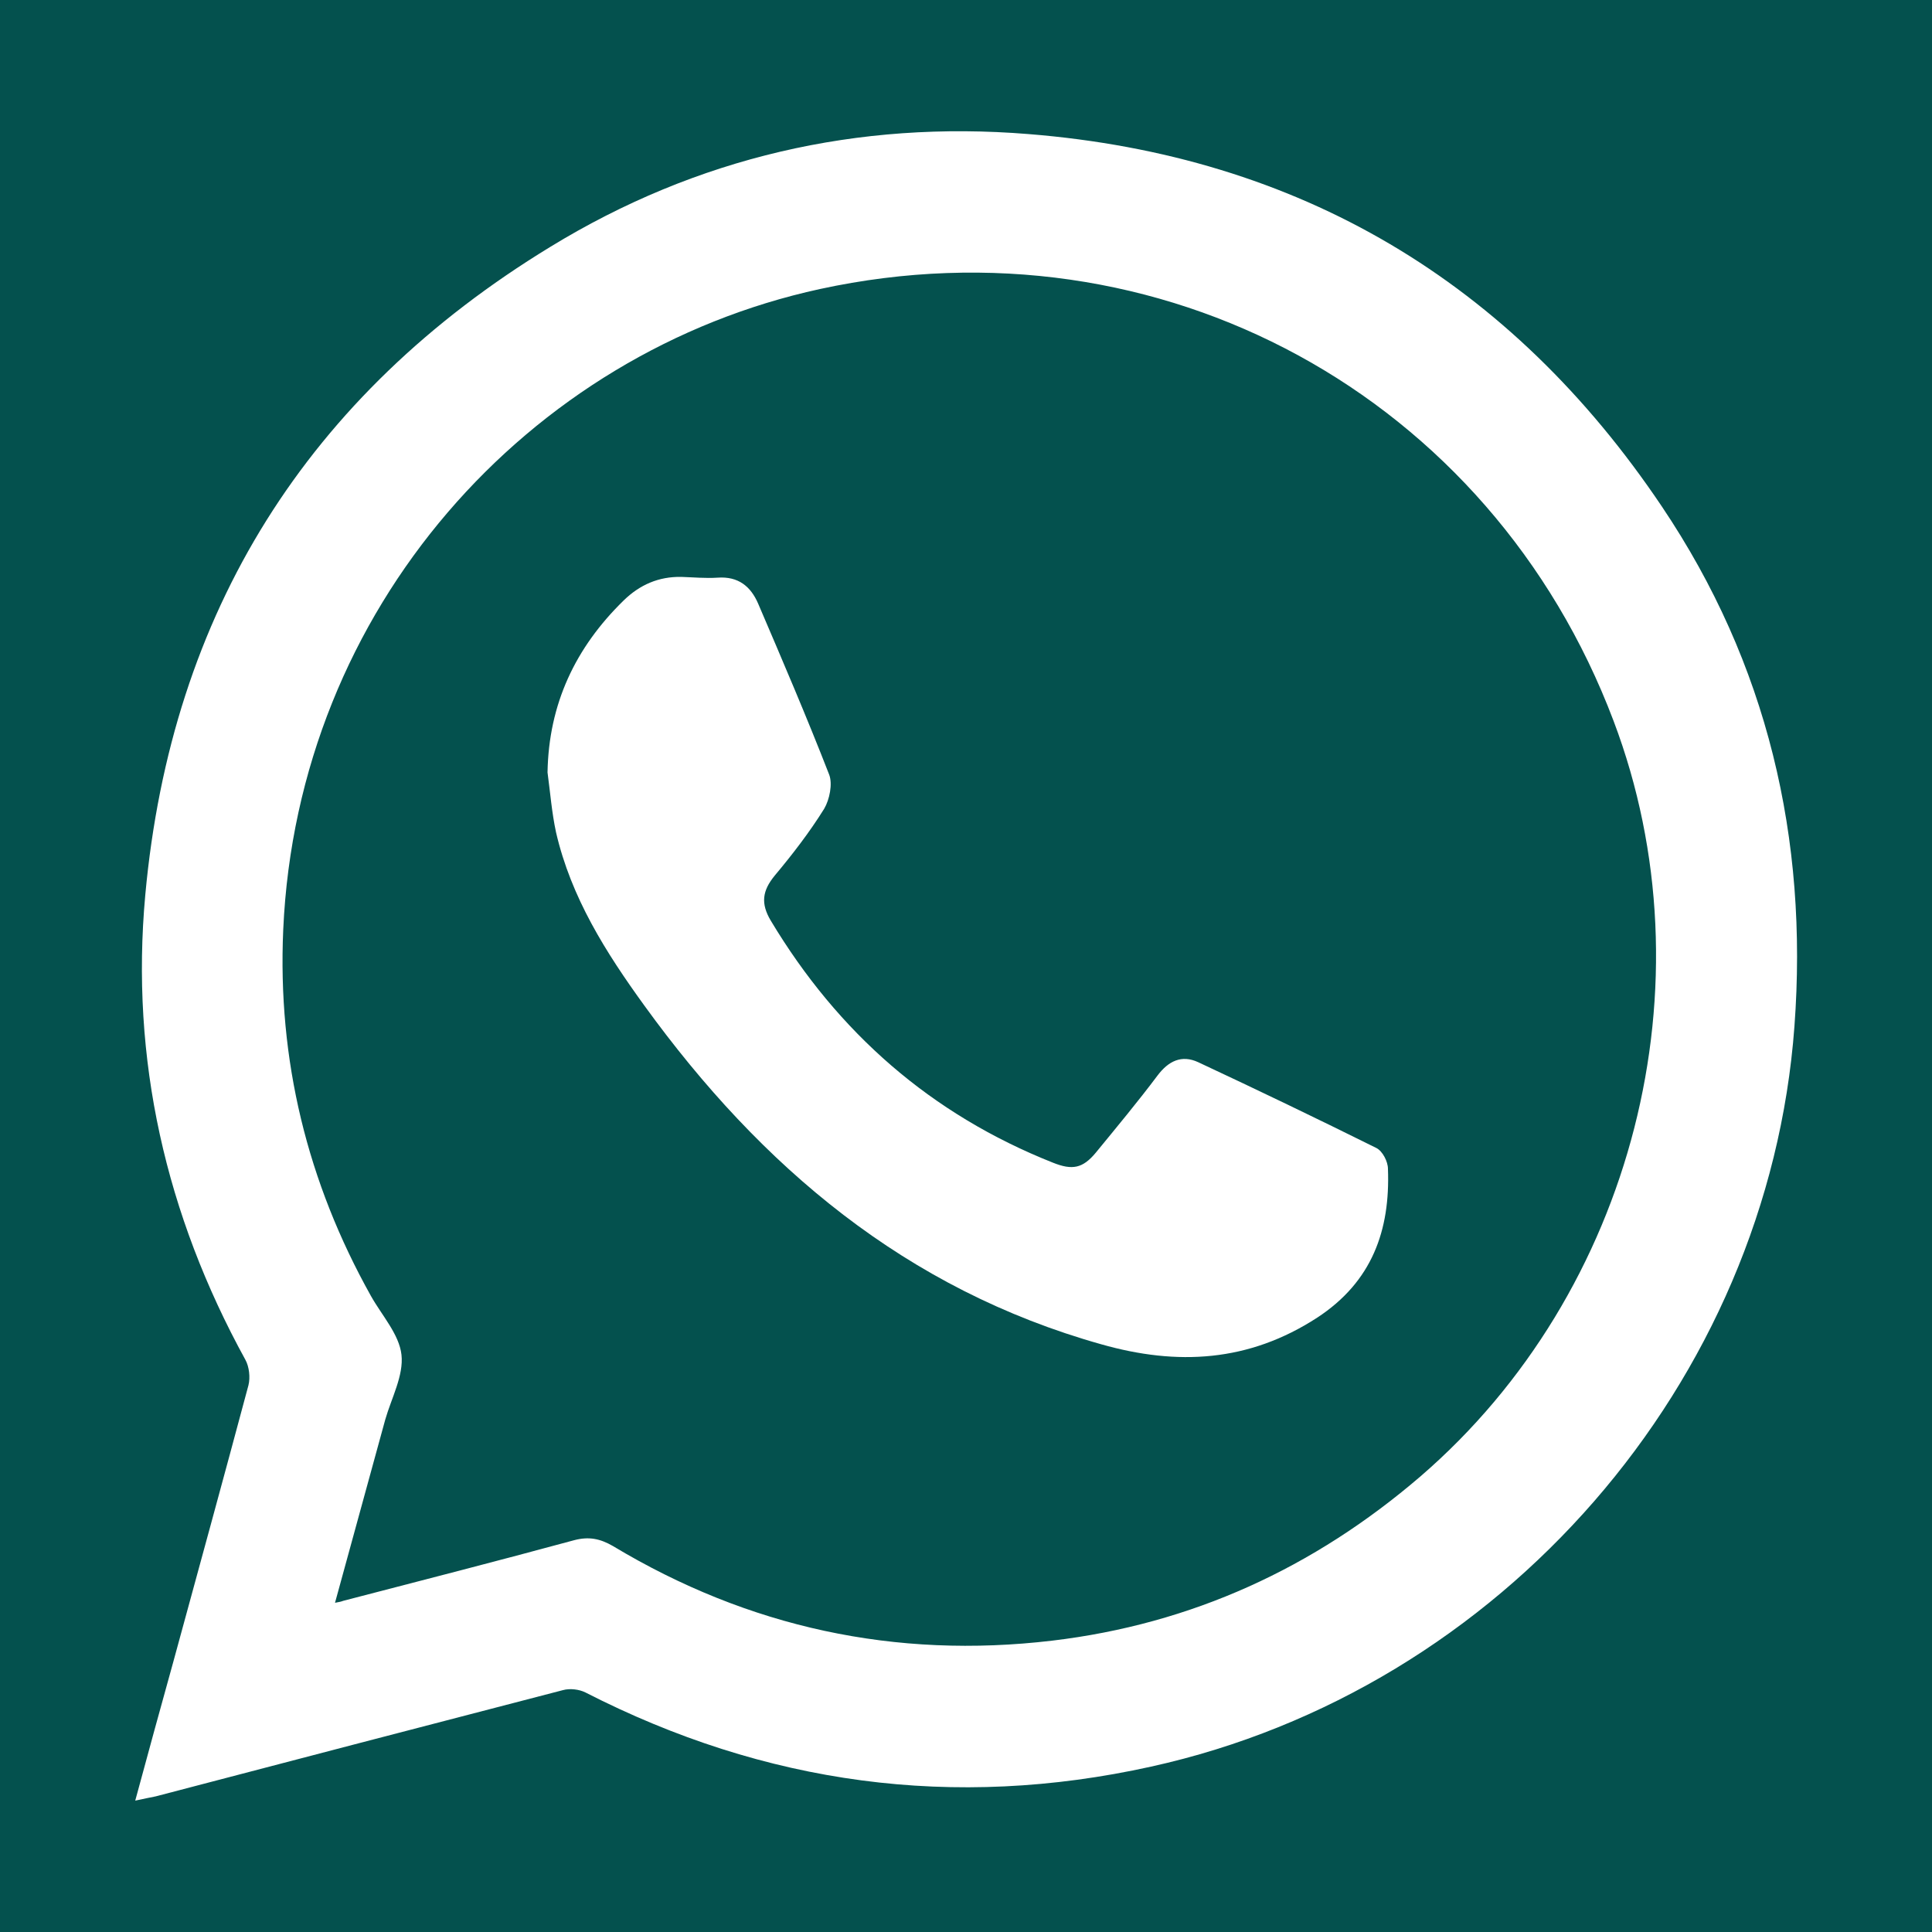 <?xml version="1.0" encoding="utf-8"?>
<!-- Generator: Adobe Illustrator 24.3.0, SVG Export Plug-In . SVG Version: 6.00 Build 0)  -->
<svg version="1.1" id="Layer_1" xmlns="http://www.w3.org/2000/svg" xmlns:xlink="http://www.w3.org/1999/xlink" x="0px" y="0px"
	 viewBox="0 0 500 500" style="enable-background:new 0 0 500 500;" xml:space="preserve">
<style type="text/css">
	.st0{fill:#04514E;}
	.st1{fill:#FFFFFF;}
	.st2{fill:none;}
	.st3{fill:none;stroke:#000000;stroke-width:7;stroke-miterlimit:10;}
</style>
<rect class="st0" width="500" height="500"/>
<g>
	<path class="st1" d="M1206.3-131.3c0-41.2,0-82.3,0-123.5c0.6-5.5,1.1-11.1,1.7-16.6c1.3-11.3,3.8-22.3,9.6-32.3
		c9.2-15.9,24.2-23.2,41-27.5c18.4-4.7,37.3-5.9,56.3-5.9c68.9-0.1,137.9-0.1,206.8-0.1c20.1,0,40.1,0.8,59.7,5.1
		c12.6,2.8,24.4,7.2,34.2,16c12.2,11.1,16.9,25.7,19.1,41.3c1.1,7.7,1.7,15.5,2.5,23.2c0,40.3,0,80.6,0,120.9
		c-0.3,1.2-0.6,2.4-0.8,3.6c-1.5,10.5-2.2,21.2-4.5,31.5c-5.9,27.5-21.8,46.3-49.5,54.1c-15.6,4.4-31.6,6.3-47.7,6.3
		c-71,0.3-142.1,0.2-213.1,0.2c-19.2,0-38.4-1.3-57-6.7c-16.6-4.8-31-12.9-41.1-27.3c-9.8-13.9-13.4-29.9-15.4-46.4
		C1207.4-120.5,1206.9-125.9,1206.3-131.3z M1372.1-188.1c0,15,0,29.9,0,44.9c0,13.8,10.3,19.9,22.5,13.5
		c28.7-14.9,57.3-29.9,86-44.8c5.6-2.9,9.6-6.9,9.6-13.6c0-6.6-4-10.6-9.7-13.5c-28.6-14.7-57.1-29.6-85.7-44.4
		c-12.4-6.4-22.7-0.2-22.7,13.7C1372.1-217.4,1372.1-202.7,1372.1-188.1z"/>
	<path class="st2" d="M1372.1-188.1c0-14.7,0-29.4,0-44.1c0-14,10.2-20.1,22.7-13.7c28.6,14.8,57.1,29.6,85.7,44.4
		c5.7,2.9,9.6,6.9,9.7,13.5c0,6.7-3.9,10.7-9.6,13.6c-28.7,14.9-57.3,29.9-86,44.8c-12.3,6.4-22.5,0.2-22.5-13.5
		C1372.1-158.1,1372.1-173.1,1372.1-188.1z"/>
</g>
<g>
	<path class="st1" d="M815.8,54.3c46,0,92,0,137.9,0c3.9,0.3,7.8,0.5,11.7,0.9c14.8,1.6,30,2.1,44.5,5.3c35.5,8.1,61.7,28.8,77.3,62
		c9.9,21.2,12.8,44,12.8,67.1c0.2,52,0.4,104-0.1,156c-0.1,14.6-1.2,29.5-4.3,43.8c-10.5,49.2-40.9,79.4-90.1,90.5
		c-21.1,4.8-42.6,4.6-64,4.8c-37.4,0.4-74.8,0.4-112.2,0c-21.5-0.2-43.2-0.1-64.4-4.9c-48.6-11.1-78.5-41-89.6-89.7
		c-4.7-20.6-4.7-41.7-4.9-62.7c-0.4-31-0.2-61.9-0.1-92.9c0.1-27.3-0.5-54.7,4.3-81.7c4.9-27,16.9-50.2,38-68.3
		c21.9-18.8,47.9-26.3,76-28.5C797.7,55.3,806.7,54.9,815.8,54.3z M885.6,446.8c0-0.3,0-0.5,0-0.8c15.6,0,31.1,0.3,46.7-0.1
		c21.5-0.5,43.2,0.3,64.5-3.9c30.4-6.1,50.6-23.8,59.5-53.8c4.2-14.2,4.9-29,5-43.7c0.4-43.6,0.5-87.2,0.4-130.8
		c-0.1-18.3,0-36.7-3.6-54.8c-6.3-31.4-24.5-52-56-60.2c-18-4.7-36.4-4.6-54.7-4.8c-35.6-0.4-71.2-0.3-106.8-0.2
		c-21.3,0.1-42.7-0.3-63.7,3.5c-32.3,5.8-53.8,24-62.3,56.4c-4.1,15.5-4.5,31.3-4.6,47.1c-0.4,46.1-0.4,92.2,0,138.3
		c0.1,13.5,1.3,27.2,3.3,40.5c3.3,21.7,13.9,39.5,32.7,51.5c14.3,9.2,30.5,12.7,47.1,13.3C823.9,445.7,854.8,446.1,885.6,446.8z"/>
	<path class="st1" d="M885.7,158.9c61.1,0.2,111.2,50.5,110.7,111.2c-0.5,61.1-50.2,110.6-111,110.5c-61-0.1-110.9-50.3-110.7-111.2
		C775,208.5,825.1,158.7,885.7,158.9z M885.4,341.2c39.7,0,71.7-31.7,71.7-71.3c0.1-39.7-31.7-71.8-71.2-71.8
		c-39.9-0.1-71.9,31.7-71.9,71.5C814,309.3,845.8,341.2,885.4,341.2z"/>
	<path class="st1" d="M1000.6,180.5c-14.5,0-25.8-11.3-25.8-25.8c0-14.4,11.5-26,25.8-25.9c14.2,0,25.9,11.7,25.9,25.9
		C1026.5,169,1015,180.5,1000.6,180.5z"/>
</g>
<path class="st1" d="M1231.4,181.8c4.1-10.4,12.5-15.8,22.5-19.6c120.3-45.9,240.6-91.9,361-137.8c7.5-2.9,15.2-4.7,23.3-2.9
	c13.3,2.9,22.7,13.5,22.1,27.1c-0.4,10.2-2.4,20.4-4.4,30.5c-9.2,46.3-18.7,92.5-28,138.8c-9.3,45.7-18.3,91.5-27.8,137.1
	c-2.9,14-10.3,24.8-25.2,28.3c-10.4,2.4-20.1-0.4-28.3-6.8c-15.6-12.2-31-24.7-46.5-37.1c-7.8-6.3-15.7-12.6-23.8-19.2
	c-4.7,4.2-9.3,8.4-13.9,12.7c-11,10.1-21.9,20.3-33,30.3c-9.9,9-21.4,13.4-34.7,9.6c-12.6-3.6-19.8-13-24-24.9
	c-11.8-33.6-23.5-67.3-35.3-100.9c-1.7-5-2.3-11.3-5.8-14.5c-3.4-3.3-9.7-3.5-14.8-5c-19.7-5.7-39.3-11.3-59-16.9
	c-10.8-3.1-20-8.3-24.4-19.4C1231.4,187.9,1231.4,184.8,1231.4,181.8z M1438.1,256.7c1.1,1,2,1.9,3,2.7
	c30.1,24.3,60.2,48.5,90.4,72.8c9.5,7.6,18.8,15.3,28.4,22.8c8.3,6.5,13.1,4.8,15.2-5.5c4.9-23.2,9.5-46.4,14.2-69.6
	c9.6-47.5,19.2-95,28.8-142.5c5.6-27.8,11.3-55.7,16.9-83.5c1.4-7-0.8-8.9-7.5-7.1c-1.1,0.3-2.1,0.6-3.2,1
	c-119.1,45.5-238.2,91-357.3,136.4c-1.1,0.4-2,1-3.5,1.7c0.9,0.5,1.3,0.7,1.6,0.8c23.7,6.8,47.3,13.6,71.1,20.2
	c1.6,0.4,3.8-0.1,5.4-0.9c58.9-30,117.7-60,176.5-90.1c11.7-6,23.3-12,35-17.9c8.6-4.3,17.6,0.3,18.9,9.5c0.7,5-2,8.7-5.3,12.2
	c-33.1,35.1-66.1,70.1-99.1,105.2C1457.9,235.6,1448.1,246.1,1438.1,256.7z M1389.5,324.8c0.6-1.8,1-2.8,1.2-3.8
	c5.3-21.2,10.4-42.4,15.9-63.6c1-3.7,3.1-7.5,5.7-10.3c28.1-30.1,56.4-60.1,84.6-90.1c0.5-0.5,0.9-1.1,1.4-1.7
	c-0.2-0.2-0.3-0.4-0.5-0.6c-47.4,24.2-94.9,48.5-142.5,72.8C1366.8,260,1378,292,1389.5,324.8z M1456.2,304
	c-10-8-19.5-15.6-29.3-23.5c-5.3,21.6-10.5,42.5-15.6,63.5c0.3,0.2,0.6,0.3,1,0.5C1426.8,331.1,1441.3,317.7,1456.2,304z"/>
<g>
	<path class="st1" d="M35,466c3.4-12.5,6.6-24.3,9.9-36.1c6.5-23.8,13-47.5,19.4-71.4c0.5-2,0.2-4.8-0.8-6.6
		c-20.6-37.5-29.8-77.8-25.9-120.3c6.7-73.2,42-129.4,104.8-167.7c37.9-23.2,79.7-32.8,123.8-29.2c70,5.6,124.8,38.2,163.9,96.4
		c27.3,40.6,37.9,85.9,34.3,134.5c-6.8,92.3-75.9,171.6-166.5,191.6c-51.1,11.3-99.9,4.6-146.4-19.2c-1.6-0.8-4-1.1-5.8-0.6
		c-35.1,9.1-70.3,18.3-105.4,27.5C38.8,465.2,37.3,465.5,35,466z M86.7,414.8c1.1-0.2,1.6-0.3,2.1-0.5c20-5.2,39.9-10.3,59.8-15.7
		c3.8-1,6.7-0.4,10,1.5c35.1,21.1,73.1,29.3,113.7,24.5c36.1-4.3,67.7-18.8,95.3-42.5c55.2-47.6,75.7-127.6,50-195.5
		C385.8,102.4,300.2,55.7,212.2,74.8C136.8,91.2,77,157.3,73.3,240.6c-1.5,33.7,6.2,65.3,22.7,94.8c2.8,5,7.3,9.9,7.9,15.2
		c0.6,5.4-2.6,11.2-4.2,16.8C95.4,383.1,91.1,398.7,86.7,414.8z"/>
	<path class="st1" d="M141.7,199.9c0.3-17.7,7.2-32.3,19.7-44.5c4.2-4.1,9.1-6.2,14.9-6.1c3.1,0.1,6.3,0.4,9.4,0.2
		c5.4-0.4,8.6,2.3,10.5,6.7c6.3,14.7,12.6,29.4,18.4,44.3c0.9,2.4,0.1,6.4-1.3,8.8c-3.8,6.1-8.2,11.8-12.8,17.3
		c-3.2,3.9-3.7,7.2-1,11.7c17.4,29,41.5,50.1,73,62.6c5,2,7.7,1.5,11.1-2.6c5.4-6.6,10.9-13.2,16-20c2.8-3.7,6.2-5.4,10.5-3.4
		c15.4,7.2,30.8,14.6,46.1,22.2c1.6,0.8,3,3.5,3,5.4c0.6,15.9-4.1,29.2-18.3,38.5c-17.7,11.5-36.2,12.5-55.9,6.9
		c-50.5-14.2-88-45.9-118.2-87.6c-10-13.8-19-28-22.9-44.9C142.8,210.3,142.4,205.1,141.7,199.9z"/>
</g>
<path class="st1" d="M21.6,994.6c-0.4,0.6-0.8,1.3-1.1,1.9c-0.3,0.6-0.6,1.2-0.9,1.8c-1.8,2.9-2.6,6.2-3.6,9.5
	c-0.4,1.2-0.9,2.4-1.4,3.6c-0.1,0.3-0.2,0.5-0.2,0.8c0,1-0.4,1.9-0.7,2.9c-0.6,1.8-0.6,3.7-1,5.5c-0.5,2-1,3.9-0.8,6
	c-1.5,2.3-0.6,4.8-0.8,7.2c-0.1,0.9,0,1.7-0.6,2.6c-0.3,0.4-0.2,1.2-0.2,1.8c0,0.9,0,1.9,0,2.9c-1.3,0.2-2.3,0.6-3.2-0.3
	c-0.2-0.2-0.5-0.3-0.7-0.3c-2.9-0.3-5.5-1.7-8.3-2.5c-3.1-0.8-5.6-2.7-8.6-3.8c-1.1-0.4-2-1.2-2.8-1.9c-2.5-2-5.7-3.2-7.7-5.9
	c-3.7-2.1-6.2-5.5-9.2-8.4c-1.7-1.6-3.2-3.6-4.5-5.5c-2.4-3.5-4.8-7.2-6.4-11.2c-0.9-2.1-2.1-4-3.2-6.1c-0.4-0.8-0.7-1.7-0.9-2.6
	c-0.4-1.4-0.7-2.8-1.1-4.3c-0.4-1.7-0.9-3.4-1.3-5c-0.1-0.3-0.3-0.5-0.3-0.8c0.3-3.2-1.4-6.3-1-9.5c0.2-1.6,0-3.3,0.1-5
	c0.1-1.4-0.6-2.2-1.7-2.8c-0.9-0.5-1.7-1.1-2.5-1.8c-3.2-3.1-6.4-6.2-9.4-9.5c-1.5-1.6-2.9-3.3-3.9-5.3c-0.5-1-1.2-2-1.9-2.8
	c-1.8-2.2-2.7-4.7-3.9-7.2c-1.2-2.3-2.2-4.7-2.8-7.3c-1.3-1-0.3-2.8-1.1-3.8c-1-1.3-0.3-2.7-0.6-4c0-0.3,0.1-0.6-0.1-0.8
	c-1.2-1.5-0.7-3.2-0.7-4.8c-0.1-2.6,0-5.3,0-7.9c0-1.2-0.2-2.4,0.7-3.6c0.3-0.4,0.1-1.2,0.2-1.8c0.1-1.1-0.3-2.4,0.7-3.3
	c0.1-0.1,0.1-0.4,0.1-0.6c0-1.9,0.8-3.6,1.6-5.4c0.4-0.9,0.8-1.8,0.9-2.7c0.2-2.2,1.6-3.9,2.5-5.7c1.5-3.2,3.1-6.5,4.7-9.6
	c0.4-0.9,1.1-1.7,1.7-2.5c0.9-1.3,1.7-2.6,2.7-3.8c1.5-2,3.2-3.8,4.5-6c0.7-1.2,2-2,2.9-3.1c1.3-1.5,2.4-3.1,3.7-4.5
	c2-2.2,4.1-4.3,6.2-6.3c0.9-0.9,2-1.6,3.1-2.3c1.4-0.9,2.5-2.4,3.8-3.5c0.5-0.5,1.2-0.9,1.8-1.3c0.2-0.2,0.5-0.2,0.7-0.4
	c1.3-1.4,2.8-2.5,4.3-3.6c2.7-2.1,5.5-3.9,8.3-5.7c2.2-1.5,4.3-3.1,6.5-4.6c0.5-0.3,1.1-0.5,1.6-0.8c5.9-3.8,12.5-6.4,18.6-9.8
	c2.4-1.4,5.1-2.4,7.7-3.3c3.6-1.3,7.3-2.4,10.9-3.7c2.1-0.7,4.2-1.6,6.4-2.4c0.2-0.1,0.4-0.1,0.6-0.1c2,0,3.8-0.8,5.6-1.6
	c0.4-0.2,1-0.1,1.4-0.1c0.9-0.1,1.9,0.2,2.7-0.6c0.2-0.2,0.8-0.1,1.2-0.2c0.7-0.2,1.4-0.4,2.1-0.6c0.5-0.1,0.9-0.2,1.4-0.3
	c1.1-0.1,2.1,0,3.2-0.6c0.7-0.4,1.7-0.2,2.6-0.2c1.1-0.1,2.3,0.2,3.4-0.7c0.4-0.3,1.1-0.2,1.6-0.2c1.8,0,3.6,0,5.4,0
	c1.2,0,2.3,0.1,3.4-0.7c0.4-0.3,1.2-0.2,1.8-0.2c2.4,0,4.8-0.1,7.3,0c0.8,0,1.7,0.4,2.5,0.6c0.5,0.1,1.1,0.2,1.6,0.3
	c1.5,0,2.9,0,4.4,0c0.9,0,1.9-0.2,2.7,0.6c0.2,0.2,0.7,0.3,1,0.2c2.3-0.4,4.4,0.5,6.4,1c2.4,0.6,5,0.9,7.3,2.2
	c1.1,0.6,2.6,0.7,3.8,1.1c1.4,0.5,2.9,1.2,4.2,1.9c2.1,1.1,4.2,2.2,6.3,3.3c1,0.5,2,1.1,2.9,1.8c1.4,1,2.7,1.9,4,3
	c1.7,1.3,3.4,2.7,5,4.1c1,0.9,2.1,1.7,2.7,2.8c1.2,2.1,3.1,3.6,4.6,5.4c1,1.2,1.5,2.7,2.5,3.9c0.7,1,1.6,1.8,2,3
	c0.7,2.1,1.8,4.2,1.2,6.5c-0.5,1.8-1.3,3.5-2,5.2c-1.8,4-4.8,7-8.1,9.6c-2.4,1.9-5,3.7-7.6,5.4c-4.6,3-9.5,5.5-14.3,8
	c-1,0.6-2.3,0.7-3.4,1.2c-2.3,1.1-4.7,1.8-7.1,2.7c-3.4,1.2-6.9,2.2-10.3,3.4c-1.9,0.7-4,1.1-5.8,1.8c-1.6,0.6-3.4,0.2-4.8,1.5
	c-0.2,0.2-0.8,0.1-1.2,0.1c-1.1,0-2.2-0.1-3.2,0.6c-0.4,0.3-1.1,0.2-1.6,0.2c-0.9,0-1.8-0.1-2.5,0.7c-0.1,0.1-0.4,0.2-0.6,0.2
	c-3.2-0.4-6.1,1.4-9.3,0.9c-1-0.1-2.2-0.3-3.1,0.6c-0.3,0.3-0.9,0.2-1.4,0.2c-5.5,0-11.1,0-16.6,0c-0.7,0-1.4-0.4-2.1-0.5
	c-0.8-0.1-1.6-0.2-2.4-0.3c-1.3-0.1-2.6,0.1-4-0.6c-1.5-0.8-3.4-0.6-5.1-1.1c-1.7-0.5-3.4-1.1-5.1-1.8c-1.4-0.6-2.7-1.6-4.2-2.2
	c-1.4-0.6-2.4-1.6-3.4-2.6c-0.5-0.5-1.2-0.9-1.8-1.3c-0.2-0.2-0.5-0.4-0.6-0.7c-0.3-0.4-0.5-1-0.9-1.3c-1.6-1.6-2.8-3.5-3.7-5.5
	c-0.7-1.5-1-3.1-1.4-4.7c-0.1-0.3,0-0.6-0.1-0.8c-1.8-3.4-0.5-7-0.8-10.5c1.5-1.7,0.4-4.1,1.6-5.8c0.2-0.4,0.2-0.9,0.1-1.4
	c-0.1-0.9-0.7-1.3-1.6-1c-1.9,0.8-3.8,1.4-5.5,2.5c-2.5,1.6-5.4,2.6-7.4,5c-1.8,2.1-3.9,3.9-5.8,5.8c-3.4,3.4-5.9,7.3-7.8,11.6
	c-0.7,1.5-1.5,2.9-2,4.4c-0.6,1.4-0.9,2.9-1.3,4.4c-0.5,2-1.2,4-0.9,6.2c-1.7,3.1-0.5,6.3-0.8,9.5c1.4,1.8,0.2,4.2,1.6,6
	c-0.4,2.5,1.6,4.2,1.9,6.6c0.1,0.8,0.7,1.6,1.2,2.4c2.7,4.3,6,8.1,9.8,11.5c0.6,0.5,1,1.1,1.6,1.8c-0.4,0.5-0.8,0.9-1.3,1.3
	c-1.8,1.9-3.4,4-4.6,6.3c-0.7,1.4-1.9,2.5-2.8,3.8c-0.8,1.3-1.5,2.7-2.2,4.1c-0.7,1.4-1.3,2.8-1.9,4.2c-0.5,1.3-1,2.6-1.5,3.9
	c-0.5,1.5-1.1,3-1.5,4.5c-0.1,0.4-0.1,0.9-0.2,1.4c-0.1,0.6-0.3,1.2-0.4,1.8c-0.1,0.5-0.3,0.9-0.4,1.4c-0.1,1.6,0.2,3.1-0.9,4.5
	c-0.3,0.4-0.1,1.2-0.1,1.8c0,3.7,0,7.3,0,11c0,1-0.1,2,0.7,2.7c0.1,0.1,0.2,0.4,0.2,0.6c-0.1,2,0.4,3.9,0.8,5.8
	c0.4,1.7,1,3.2,1.6,4.7c0.4,1,0.9,2,1,3c0.2,2.6,1.8,4.6,2.9,6.8c1.4,2.9,3.6,5.4,5.4,8.1c3.4,5.1,8.2,8.9,12.5,13.2
	c1.4,1.4,3.3,2.3,4.9,3.5c0.3,0.2,0.6,0.4,0.8,0.6c0.9,1.1,2,1.1,3.4,0.6c0-1.3,0.1-2.7,0.1-4c0.1-1.4-0.2-2.8,0.6-4
	c0.1-0.2,0.2-0.5,0.2-0.8c-0.4-2.3,0.7-4.3,1-6.4c0.5-2.5,1.5-4.9,2.3-7.3c0.4-1.3,0.6-2.6,1.1-3.9c0.5-1.4,1.2-2.8,1.9-4.2
	c1.1-2.1,2.2-4.2,3.3-6.3c0.6-1.1,1.2-2.1,1.9-3.1c1.1-1.5,2.3-2.9,3.3-4.4c3.8-5.6,9.2-9.7,13.8-14.5c1.5-1.6,3.6-2.6,5.4-3.9
	c0.2-0.2,0.5-0.3,0.7-0.4c2.5-2.4,5.6-3.9,8.4-5.9c2.8-2,6-3.3,8.9-5.3c1.1-0.8,2.4-1.2,3.6-1.9c1.4-0.8,2.7-1.7,4.1-2.4
	c3-1.6,5.9-3.4,9.1-4.5c4.5-1.4,8.2-4.2,12.5-5.8c0.9-0.4,1.9-0.6,2.8-1c2-0.9,4-2,6-2.9c2.6-1.1,5.1-2.1,7.6-3.4
	c7-3.6,14.2-7,21.2-10.6c1.8-0.9,3.6-1.7,5.2-3.1c1.5-1.3,3.5-1.9,5.3-2.9c1.4-0.9,2.7-2,4.1-3c1.8-1.3,3.6-2.6,5.4-3.9
	c0.5-0.4,1-0.8,1.4-1.2c2.8-2.8,5.7-5.6,8.5-8.5c0.9-1,1.6-2.2,2.4-3.2c0.8-1,1.8-1.8,2.3-3c0.6-1.4,2-2.6,2.8-4
	c1.4-2.2,2.7-4.4,3.9-6.7c1.3-2.5,2.6-5.2,3.7-7.8c0.9-2,1.7-4.1,2.5-6.2c0.8-2.1,1.5-4.2,2.3-6.3c0.1-0.2,0.2-0.4,0.2-0.6
	c0.3-1.7,0.3-3.6,1-5.1c0.9-1.9,0.2-4.1,1.4-5.9c0.3-0.4,0.1-1.1,0.2-1.6c0.1-1.2-0.3-2.5,0.7-3.5c0.3-0.3,0.1-0.9,0.1-1.4
	c0-1.5,0-2.9,0-4.4c0-0.9-0.1-1.9,0.6-2.7c0.3-0.3,0.2-1.1,0.2-1.6c0-6,0-12,0-18.1c0-0.7-0.3-1.4-0.5-2.1c-0.1-0.5-0.3-1.1-0.3-1.6
	c0-1.5,0-2.9,0-4.4c0-1,0.2-2.1-0.7-2.9c-0.1-0.1-0.1-0.3-0.1-0.4c0.5-2.4-0.9-4.7-0.9-7c0-0.6-0.3-1.2-0.4-1.7
	c-0.1-0.4-0.3-0.8-0.3-1.2c0-1.8-0.9-3.4-1.4-5c-0.3-1-0.8-2-1.1-3.1c-0.6-2.5-1.5-4.8-2.7-7c-1.1-1.9-1.4-4.2-2.6-6.1
	c-1.3-2-2.4-4-3.7-6c-0.5-0.8-1.2-1.5-1.5-2.4c-0.9-2-3-3.2-3.7-5.3c0-0.1-0.1-0.1-0.1-0.2c-3.3-3.6-6.1-7.8-10.1-10.8
	c-1.9-1.4-3.4-3.1-5.2-4.5c-2.4-1.8-5.1-3.3-7.5-5.2c-1.8-1.4-3.8-2.4-5.9-3.2c-0.9-0.4-1.4-1.3-2.5-1.7c-2.9-1.1-5.7-2.7-8.6-3.9
	c-2.1-0.9-4.4-1.4-6.6-2.1c-1.3-0.4-2.5-0.9-3.8-1.4c-0.2-0.1-0.4-0.2-0.6-0.2c-1.7-0.3-3.6-0.3-5.1-1c-1.7-0.8-3.6-0.3-5.2-0.9
	c-2-0.8-4.2-0.2-6-0.8c-3.9-1.4-7.9-0.5-11.8-0.7c-3.9-0.2-7.7-0.1-11.6,0c-1.2,0-2.4-0.2-3.6,0.7c-0.5,0.3-1.3,0.1-2,0.2
	c-1.7,0.1-3.4-0.5-5,0.8c-0.2,0.2-0.7,0.1-1,0.1c-1.1,0-2.2-0.2-3.1,0.7c-0.2,0.2-0.5,0.1-0.8,0.1c-1.3,0.1-2.5,0.2-3.8,0.7
	c-1.2,0.4-2.6,0.6-3.9,1.1c-1.5,0.5-2.9,1.2-4.4,1.4c-2.1,0.3-3.9,1.2-5.8,2c-2,0.8-4,1.6-6.1,2.2c-2.9,1-5.5,2.8-8.4,3.7
	c-3.6,1.2-6.9,2.9-10.1,4.8c-3.5,2-7,4-10.5,6c-2.9,1.7-5.5,3.7-8.3,5.5c-2.1,1.3-4.1,2.8-6.1,4.3c-2.2,1.7-4.6,3.4-6.8,5.1
	c-1.5,1.1-2.7,2.5-4.2,3.4c-2.2,1.3-3.7,3.5-5.7,4.9c-4.4,3-7.7,7.2-11.5,10.7c-3.8,3.6-7.5,7.4-11.2,11.2c-0.5,0.5-0.7,1.3-1.2,1.9
	c-0.9,1-1.8,2-2.8,3c-0.9,1-2.1,1.7-2.5,3.2c0,0.1-0.2,0.2-0.2,0.3c-1.8,2.1-3.6,4.2-5.4,6.3c-0.7,0.8-1.1,1.8-1.8,2.6
	c-0.7,0.9-1.5,1.5-2,2.6c-0.8,1.6-2.1,2.8-3.1,4.3c-0.9,1.2-1.9,2.5-2.7,3.8c-1,1.5-2,3.1-2.9,4.6c-0.8,1.3-1.7,2.6-2.5,3.9
	c-1.2,1.9-2.4,3.8-3.6,5.7c-0.3,0.5-0.5,1.1-0.8,1.6c-4,6.6-7.3,13.6-10.8,20.4c-1.2,2.3-2.7,4.6-3.4,7c-0.9,3.2-2.9,6-3.8,9.2
	c-0.7,2.4-2,4.6-2.6,7c-0.6,2.1-1.6,4.1-2.3,6.2c-0.4,1.3-0.7,2.6-1.1,3.9c-0.3,1.1-0.7,2.2-1,3.2c-0.8,2.4-1.8,4.8-2.3,7.3
	c-0.4,2-1,3.9-1.8,5.8c-0.2,0.5,0,1.1-0.1,1.6c-0.1,0.8-0.4,1.5-0.6,2.3c-0.1,0.4-0.2,0.8-0.3,1.2c-0.2,0.8-0.4,1.5-0.6,2.3
	c0,0.1-0.1,0.1-0.1,0.2c0.2,2-0.7,3.8-1,5.8c-0.1,1.3,0.3,2.6-0.7,3.7c-0.3,0.3-0.1,0.9-0.1,1.4c-0.1,1.3-0.1,2.5-0.6,3.8
	c-0.5,1.2-0.2,2.7-0.2,4.1c0,0.9,0.1,1.7-0.6,2.5c-0.3,0.3-0.3,1-0.3,1.6c0,1.8,0,3.6,0,5.4c0,1.2,0.3,2.5-0.7,3.6
	c-0.3,0.3-0.2,0.9-0.2,1.4c0,6.1,0,12.2,0,18.3c0,0.7,0.4,1.4,0.5,2.1c0.1,0.5,0.3,1.1,0.3,1.6c0,1.7,0,3.3,0,5
	c0,1.4-0.2,2.8,0.7,4.2c0.5,0.7,0.1,2,0.2,3.1c0,0.9-0.2,1.9,0.6,2.7c0.2,0.2,0.2,0.8,0.2,1.2c0.1,1.2-0.2,2.3,0.7,3.3
	c0.2,0.2,0.1,0.8,0.1,1.2c0.1,1-0.2,2.1,0.7,2.9c0.1,0.1,0.1,0.4,0.2,0.6c0.3,1.7,0.5,3.5,0.9,5.2c0.6,2,1.4,3.9,2.1,5.9
	c0.4,1.2,0.9,2.4,1.3,3.6c0.7,2.1,1.5,4.2,2.4,6.2c0.7,1.6,1.2,3.4,2,5c1.2,2.4,2.1,5.1,3.6,7.2c1.4,1.9,2.2,4.1,3.7,5.8
	c1.6,1.9,2.7,4.3,4,6.4c0,0.1,0.1,0.1,0.1,0.2c1,1.3,2,2.5,3,3.8c4,5.1,8.4,9.7,13.2,14c2,1.8,4,3.9,6.5,5.1
	c0.1,0.1,0.2,0.2,0.3,0.3c1.7,1.4,3.4,2.9,5.2,4.2c1.6,1.2,3.4,2.1,5,3.2c2.6,1.8,5.6,2.8,8.2,4.7c1.4,1,3.2,1.4,4.8,2.1
	c1.4,0.6,2.8,1.3,4.3,2c1.2,0.6,2.4,1.3,3.6,1.8c1.2,0.5,2.5,1.1,3.8,1.4c0.7,0.2,1.4,0.4,2.1,0.7c1.8,0.8,3.7,1.3,5.5,1.9
	c0.9,0.3,1.8,0.5,2.7,0.9c2.4,1.1,5.1,1,7.4,2.4c1,0.6,2.3,0.7,3.5,0.9c1.9,0.4,3.8,0.5,5.6,1.1c2.1,0.6,4.2,0.5,6.2,1.1
	c1.6,0.4,3.2,0.5,4.8,0.6c1.1,0,2.2-0.1,3.2,0.7c0.4,0.3,1.1,0.2,1.6,0.2c2.2,0,4.4,0,6.6,0c1.3,0,2.8-0.3,4,0.7
	c0.3,0.2,0.8,0.1,1.2,0.1c2.4,0,4.8,0,7.3,0c0.4,0,1,0.1,1.2-0.1c1.2-1,2.6-0.7,4-0.7c2,0,4,0,6,0c1,0,2,0.1,3-0.6
	c0.5-0.4,1.5-0.2,2.2-0.3c1.7-0.1,3.4,0.4,5-0.7c0.3-0.2,0.8-0.1,1.2-0.1c1,0,1.9,0,2.8-0.6c0.4-0.3,1.1-0.2,1.6-0.3
	c0.9-0.2,1.8-0.4,2.7-0.6c0.5-0.1,0.9-0.2,1.4-0.2c2,0,3.7-0.7,5.5-1.5c0.3-0.1,0.6-0.3,1-0.3c1.8,0,3.4-0.9,5-1.5
	c0.3-0.1,0.5-0.3,0.8-0.2c1.8,0.2,3.1-0.8,4.5-1.5c0.9-0.5,2-0.7,3-1c0.9-0.3,1.8-0.6,2.7-0.9c5.6-1.9,10.7-5,15.9-7.6
	c2.4-1.2,4.8-2.4,7.1-3.7c1.2-0.7,2.3-1.7,3.5-2.5c1.4-0.9,2.8-1.8,4.2-2.7c0.9-0.6,1.7-1.4,2.8-1.9c1.5-0.7,2.6-2.2,4.1-3
	c2.4-1.2,3.7-3.8,6.3-4.8c0.1,0,0.2-0.2,0.3-0.3c3.1-3.3,7.1-5.7,10.1-9.2c0.6-0.7,1.6-1.1,2.3-1.7c1-0.9,2-1.8,3-2.8
	c4-4,8-7.9,11.9-12c1.4-1.4,2.1-3.3,3.7-4.6c1-0.7,1.8-1.7,2.7-2.6c2.6-2.6,4.4-5.9,7.3-8.2c0.9-2.2,3.2-3.3,4.2-5.2
	c1.2-2.2,3.6-3.4,4.4-5.8c0.1-0.2,0.4-0.4,0.5-0.6c1.6-1.9,3.3-3.6,4.7-5.6c1.1-1.6,2.4-2.9,3.5-4.5c1.7-2.4,3.6-4.7,5.4-7.1
	c1.7-2.3,3.2-4.6,5.1-6.8c0.9-1,1.5-2.4,2.2-3.6c0.1-0.2,0.2-0.4,0.3-0.5c1.4-1.7,3.1-3.3,4.2-5.3c1-1.7,2.6-2.9,3.4-4.8
	c0.7-1.6,2.1-2.8,3.1-4.2c1-1.4,1.9-2.8,2.8-4.2c0.1-0.2,0.1-0.4,0.3-0.6c1.3-1.6,2.8-3.2,3.9-4.9c1.1-1.9,2.9-3.2,3.8-5.2
	c0.1-0.2,0.2-0.3,0.4-0.5c1.4-1.7,3-3.2,4-5.1c0.9-1.8,2.8-2.7,3.3-4.7c0.1-0.5,0.7-0.8,1.1-1.2c0.9-1,2.1-1.8,2.5-3.2
	c0-0.1,0.2-0.2,0.2-0.3c2.6-2.9,5.2-5.8,7.8-8.7c0.5-0.6,0.9-1.4,1.4-2c2.7-2.8,5.5-5.5,8.3-8.2c0.7-0.7,1.6-1.2,2.4-1.9
	c0.8-0.7,1.4-1.5,2.2-2.1c0.8-0.6,1.7-1,2.7-1.5c0,0.8,0,1.5,0,2.2c0,34.6,0,69.2,0,103.8c0,1.2,0.1,2.3-0.6,3.4
	c-0.3,0.4-0.2,1.1-0.2,1.6c-0.1,1.6,0.3,3.2-0.7,4.6c-0.3,0.4-0.1,1.1-0.1,1.6c-0.1,1.1,0.3,2.3-0.7,3.3c-0.2,0.2-0.1,0.7-0.1,1
	c-0.1,1.2,0.2,2.3-0.7,3.3c-0.2,0.2-0.1,0.7-0.1,1c0,1.7-0.9,3.2-1.4,4.7c-0.4,1.1-1,2.3-1,3.5c0,1.6-0.8,2.8-1.4,4.2
	c-0.8,1.7-1.4,3.4-2.1,5.1c-0.7,1.7-1.3,3.4-2,5.1c-1.3,2.7-2.6,5.4-4.1,8.1c-1.1,2-2.5,3.9-3.7,5.8c-0.8,1.3-1.6,2.5-2.4,3.7
	c-1.1,1.6-2.2,3.1-3.3,4.6c-1.8,2.3-4,4.3-5.6,6.6c-2.4,3.5-5.4,6.3-8.5,9c-2.2,1.9-4.2,4.1-6.6,5.7c-1.6,1.1-2.8,2.7-4.7,3.3
	c-1.2,0.4-2.1,1.4-3.2,2.1c-1.5,1-3.2,1.8-4.5,3c-2,1.8-4.5,2.5-6.6,3.8c-0.9,0.5-1.7,1.1-2.5,1.6c-0.2,0.1-0.3,0.3-0.5,0.3
	c-2.6,0.2-4.6,2.1-6.9,2.9c-2.3,0.7-4.3,2-6.6,2.6c-2.1,0.6-4.1,1.5-6.2,2.3c-0.2,0.1-0.4,0.2-0.6,0.1c-2,0-3.8,0.8-5.6,1.6
	c-0.4,0.1-0.8,0.1-1.2,0.1c-1.1,0-2.2-0.2-3.1,0.7c-0.3,0.3-0.9,0.1-1.4,0.1c-1,0-1.9,0-2.8,0.6c-0.5,0.3-1.3,0.2-2,0.3
	c-1.8,0.1-3.5-0.3-5.2,0.7c-0.6,0.4-1.6,0.1-2.5,0.1c-25.5,0-50.9,0-76.4,0c-43.1,0-86.2,0-129.3,0c-1.4,0-2.9,0.3-4.2-0.7
	c-0.4-0.3-1.1-0.1-1.6-0.1c-1.5-0.1-3,0.3-4.4-0.7c-0.3-0.2-0.8-0.1-1.2-0.1c-1.3-0.1-2.6,0-4-0.7c-1.5-0.7-3.4-0.7-5.1-1
	c-1.1-0.2-2.4-0.4-3.2-1c-1-0.7-2.1-0.5-3.1-0.8c-1.7-0.5-3.4-1.3-5.1-2c-2-0.8-4-1.6-6-2.4c-1.5-0.6-3-1.3-4.5-2
	c-2.6-1.3-5.2-2.5-7.7-3.9c-2.1-1.1-4-2.5-6.1-3.7c-1.3-0.8-2.6-1.6-3.9-2.5c-0.2-0.1-0.5-0.3-0.7-0.5c-2-1.6-3.8-3.5-5.9-4.9
	c-3.5-2.2-6-5.6-9-8.3c-2.5-2.3-5-4.7-7.3-7.3c-1.8-1.9-3.5-3.9-4.6-6.3c-0.2-0.4-0.6-0.6-0.8-0.9c-1.1-1.5-2.2-3.1-3.2-4.7
	c-0.7-1.1-1.3-2.3-2.1-3.2c-1.9-2-2.5-4.8-4-7c-0.5-0.8-1.3-1.6-1.6-2.5c-1.2-3.1-2.5-6.1-4.1-9c-0.5-0.9-0.7-2.1-1-3.1
	c-0.3-0.8-0.6-1.6-0.9-2.5c-0.4-1.1-1.1-2.1-1-3.5c0.1-0.9-0.5-1.8-0.8-2.7c-0.5-1.6-1.1-3.3-1.5-4.9c-0.4-1.8-0.7-3.6-1-5.4
	c-0.1-0.7-0.4-1.4-0.6-2.1c-0.1-0.2-0.2-0.4-0.2-0.6c-0.3-2.9-0.6-5.8-0.9-8.7c-0.1-1.4,0.1-2.7-0.7-4c-0.4-0.6-0.2-1.6-0.2-2.4
	c0-25.5,0-51.1,0-76.6c0-43.4,0-86.8,0-130.1c0-1.4-0.3-2.9,0.7-4.2c0.2-0.3,0.1-0.9,0.1-1.4c0.2-2.5-0.6-5.1,0.8-7.5
	c0.2-0.3,0-0.8,0.1-1.2c0.1-1.2,0.1-2.3,0.6-3.6c0.7-1.6,0.7-3.5,1.1-5.3c0.3-1.5,0.8-3,1.2-4.5c0.1-0.4,0.5-0.7,0.5-1.1
	c0.1-1.9,0.9-3.6,1.5-5.4c1.1-3,2.6-5.9,3.5-8.8c1.4-4.3,3.7-8.1,5.6-12.1c1.4-2.9,3.6-5.4,5.4-8.1c1.1-1.7,2-3.6,3.4-5
	c1.7-1.7,2.5-4,4.4-5.5c1-0.8,2-1.8,2.5-3.2c0.4-0.9,1.5-1.6,2.2-2.4c2.1-2.1,4-4.4,6.3-6.2c2.1-1.6,3.8-3.5,5.9-5
	c1.4-1,2.6-2.1,3.9-3.2c1-0.7,1.9-1.5,3-2c2.8-1.4,5.3-3.3,7.9-4.9c3.7-2.3,7.7-4.1,11.6-6c2.6-1.3,5.4-2.2,8.1-3.2
	c2.1-0.8,4.2-1.9,6.4-2.4c1.5-0.3,2.8-1.2,4.5-1.2c1.6,0,3.2-0.9,4.8-1.3c0.1,0,0.3-0.2,0.4-0.2c2.2,0.4,4.1-1,6.2-0.9
	c1.1,0,2.2,0.1,3.2-0.7c0.4-0.3,1.1-0.2,1.6-0.2c1.7,0,3.3,0.1,5,0c0.9-0.1,1.8-0.4,2.8-0.6c0.9-0.1,1.9-0.2,2.9-0.2
	c23.6,0,47.2,0,70.8,0c41.3,0,82.6,0,123.9,0c1.3,0,2.6-0.2,3.8,0.6c0.3,0.2,0.9,0.2,1.4,0.2c1.2,0,2.5,0,3.7,0
	c2.5-0.1,4.9,1.4,7.5,0.9c1.1,1.1,2.8,0.4,3.9,0.9c1.6,0.8,3.4,0.3,4.8,1.4c0.1,0.1,0.4,0.1,0.6,0.2c2.9,0.2,5.5,1.5,8.2,2.5
	c2.9,1.1,5.8,1.9,8.6,3c1.9,0.7,3.7,1.8,5.5,2.7c2.6,1.3,5.2,2.5,7.7,3.9c2.1,1.2,4.1,2.7,6.2,3.8c1.9,0.9,3.2,2.5,4.9,3.5
	c1.7,1,3.6,2.1,5,3.8c1.2,1.5,3.1,2.4,4.5,3.8c3.8,3.7,7.7,7.4,11.3,11.4c1.5,1.6,3.1,3.3,4.2,5.2c1.3,2,2.9,3.7,4.1,5.8
	c1.8,3.3,4.4,6.1,5.8,9.7c0.4,1,1.1,1.8,1.7,2.7c1.4,2.3,2.3,4.9,3.3,7.3c1.1,2.5,2.3,4.9,3.4,7.4c0.4,1,0.8,2,1,3
	c0.4,1.7,1,3.3,1.6,4.9c0.6,1.5,0.6,3.3,1,4.9c0.4,1.7,0.9,3.3,1.4,5c0.1,0.3,0.3,0.5,0.3,0.8c-0.3,3.2,1.4,6.1,0.9,9.3
	c-0.1,0.5-0.1,1.1,0.2,1.4c0.8,1.1,0.6,2.4,0.6,3.6c0,22.5,0,45,0,67.5c0,2,0,4,0,6c0,1.2-0.6,1.8-1.6,2.6c-2.2,1.6-4.7,2.6-6.8,4.4
	c-1.5,1.2-2.9,2.8-4.9,3.5c-0.8,0.3-1.3,1.1-2,1.8c-1.3,1.3-2.6,2.6-4.2,3.6c-1.5,0.9-2.6,2.4-3.8,3.7c-2,2-3.8,4.1-6,5.9
	c-1.5,1.2-2.7,2.7-4.1,4.1c-6.5,6.6-13.1,13.1-19.6,19.8c-1.3,1.3-2.3,3-3.6,4.3c-8,8.1-16.1,16.2-24.2,24.3c-3,3-6,6.1-9.1,9
	c-1.1,1-2.4,1.8-3.5,2.8c-1.4,1.3-2.7,2.7-4.1,4c-1.2,1.1-2.5,2-3.8,3c-1.2,1-2,2.5-3.7,2.9c-0.2,0-0.3,0.2-0.5,0.4
	c-1.5,2.1-4,3.2-5.9,4.9c-2.2,1.9-4.8,3.3-7.2,4.9c-1.1,0.8-2.2,1.5-3.3,2.3c-1.9,1.2-3.8,2.4-5.6,3.6c-2.7,1.9-5.7,3.1-8.4,4.9
	c-2,1.3-4.2,2.6-6.7,3.1c-1.5,0.3-2.8,1.3-4.2,1.9c-2,0.8-4,1.5-6,2.3c-2.1,0.8-4.2,1.5-6.3,2.2c-0.3,0.1-0.7,0.3-1,0.3
	c-1.8,0-3.3,1.1-5,1.5c-0.6,0.1-1.2,0.3-1.8,0.4c-1,0.1-2.1-0.1-2.9,0.7c-0.2,0.2-0.8,0.1-1.2,0.2c-1.4,0.1-2.8-0.1-4.2,0.7
	c-1,0.5-2.4,0.1-3.7,0.2c-1.3,0.1-2.7-0.3-4,0.7c-0.3,0.2-0.9,0.1-1.4,0.1c-2.7,0-5.4,0-8.1,0c-1.3,0-2.6,0.1-4-0.6
	c-1-0.5-2.6-0.1-3.9-0.2c-1.3-0.1-2.6,0.3-3.7-0.7c-0.2-0.2-0.7-0.1-1-0.1c-1.5-0.1-3,0.3-4.4-0.8c-0.3-0.2-0.8,0-1.2-0.1
	c-0.9-0.2-1.8-0.4-2.7-0.6c-0.1,0-0.3-0.2-0.4-0.1c-1.7,0.3-3-0.8-4.5-1.1C25.3,995.8,23.7,995.2,21.6,994.6z"/>
<g>
	<path class="st1" d="M676.1-201.7c1-53.8,20.9-99.3,60.6-135.8c23.2-21.3,50.3-35.5,80.9-43c7.3-1.8,14.6-3.1,22.1-4
		c10.4-1.3,20.9-1.7,31.4-1.2c21.6,1,42.6,5.5,62.6,13.8c39.4,16.4,69.8,43.1,91.1,80.1c10.4,18.1,17.3,37.5,21,58.1
		c2.5,14,3.4,28.2,2.5,42.4c-2.4,40.1-16.4,75.7-42,106.6C980-53.2,946.8-32.6,907-22.7c-7.2,1.8-14.4,3-21.7,3.9
		c-10.3,1.3-20.7,1.6-31.1,1.2c-7.9-0.3-15.8-1.2-23.7-2.5c-14.3-2.4-28.1-6.4-41.3-12.1c-28.4-12.1-52.4-30.1-71.9-54.1
		c-17.6-21.6-29.6-46-36.1-73.1c-1.9-7.7-3.2-15.6-4-23.5C676.5-189.1,676.1-195.4,676.1-201.7z M915.7-66.3c4.6,0,9.2-0.6,13.6-1.7
		c27.6-7.2,44.6-34.7,38.6-62.3c-6.1-27.8-33.1-45.7-61.3-40.9c-11.8,2-22,7.4-30.1,16.3c-12,13.1-16.6,28.7-13.2,46.1
		C868.2-83.9,890.1-66.3,915.7-66.3z M809.1-337.1c-1.8,0.1-3.6,0.3-5.4,0.4c-7.7,0.7-14.8,3.1-21.5,6.9
		c-19.7,11.4-29.9,33.9-25.4,56c5.7,28.2,32.9,46.6,61.5,41.7c11.8-2,21.9-7.3,30-16.2c12.3-13.4,16.8-29.2,13.1-46.9
		C856.2-319.7,834.3-337,809.1-337.1z M996.2-259.2c0.1-3.2-0.3-6.8-1.1-10.3c-4.4-21.2-22.4-39.7-48.1-42c-6.5-0.6-13,0.1-19.4,2
		c-27.7,8-44,36.4-36.6,64.2c6.3,23.5,27.6,39.8,52.9,39.4c3.9-0.1,7.8-0.6,11.6-1.6C979.8-213.3,996.4-234.9,996.2-259.2z
		 M835.6-144.8c-0.4-3.2-0.5-6.5-1.1-9.6c-5.4-27.5-30.6-45.7-58.5-42.8c-7.5,0.8-14.5,3.1-21,6.9c-19.6,11.3-29.5,33.1-25.8,54.5
		c4,22.9,22.7,41.6,48.3,43.9c6.1,0.5,12.2,0,18.2-1.6C820-100.1,835.6-121.7,835.6-144.8z M861.3-223.9
		c-12.2-0.2-23.8,9.7-23.8,23.6c0,12.1,9.7,23.5,23.9,23.6c13,0,23.8-10.1,23.8-23.6C885.2-214.3,873.6-224.1,861.3-223.9z"/>
	<path class="st1" d="M1063.6-227.4c-8.1-54.9-34.2-99.4-77.8-134.1c0.5,0.1,0.8,0.1,1.1,0.1c14.1,3.7,28.2,7.3,42.2,11.2
		c24.3,6.7,42.5,26.7,47.1,51.4c1.9,9.9,1.3,19.8-1.3,29.5c-3.6,13.4-7.2,26.8-10.8,40.2C1064-228.5,1063.8-228,1063.6-227.4z"/>
	<path class="st1" d="M1024-79.7c0,0.3,0,0.6-0.1,0.8c-3.8,14.2-7.5,28.4-11.5,42.5c-6.7,23.2-25.9,40.9-49.6,45.9
		c-11,2.4-22,1.9-32.8-1c-12.5-3.4-25-6.6-37.5-9.9c-0.3-0.1-0.6-0.2-0.9-0.4c26.2-4.1,50.8-12.7,73.6-26.2
		C988-41.5,1007.5-58.8,1024-79.7z"/>
	<path class="st1" d="M702.3-329c0.1-0.6,0-1,0.1-1.3c3.3-12.3,6.3-24.8,10-36.9c6.9-22.4,21.9-37.1,44.1-44.3
		c12.6-4.1,25.3-3.9,38.1-0.4c12,3.3,24.1,6.4,36.2,9.5c0.5,0.1,1,0.3,1.8,0.5C780-393.8,736.7-369.6,702.3-329z"/>
	<path class="st1" d="M734.2-43c-1.7-0.4-3.3-0.9-5-1.3c-11.2-2.9-22.4-5.8-33.5-8.9c-24-6.7-42.1-26.2-47-50.6
		c-2.1-10.4-1.5-20.6,1.3-30.8c3-11,5.9-22,8.9-33c0.1-0.4,0.3-0.9,0.5-1.7C668.5-117.6,693.8-75.8,734.2-43z"/>
</g>
<g>
	<path class="st1" d="M-260.1,925.9c-2.6,17.8-7.6,35.2-14.7,51.8c-13.1,31-33.9,58.7-59.7,80.3c0.1,19.2,0.6,38.6-0.3,57.8
		c-0.6,1.2-1.2,2.3-1.9,3.3h-3.5c-16.9-8.8-33.5-18.3-50.4-27.2c-38.8,16.1-82.3,20.3-123.5,12.1c-88.6-17.2-156.8-88.1-170.8-177.2
		c-2.6-16.2-3.1-32.8-2.1-49.2c0.9-9.9,2.2-19.9,4.4-29.6c2.5-12.1,6.2-23.9,10.9-35.2c4.4-11.1,9.9-21.8,16.2-32
		c8.7-14.3,19.4-27.5,31.2-39.4c5.4-5.3,11-10.3,16.9-15c32.2-26.1,71.4-42.2,112.7-46.4c3.4-0.3,6.9-0.6,10.3-1.2h24.4
		c10.4,1.5,20.9,2.1,31.1,4.5c10.3,2,20.3,4.9,30.1,8.5c10.9,3.8,21.4,8.8,31.5,14.4c23.8,13.4,44.8,31.1,62,52.3
		c9.7,12,18.1,25,25,38.8c5.7,11.3,10.4,23,13.9,35.2c3.7,12.1,6.2,24.5,7.5,37.1C-256.8,888.2-257.2,907.2-260.1,925.9z"/>
	<path class="st3" d="M-500.7,787.3c17.8-20,44.6-32,71.6-29.6c0.2,0.2,0.8,0.6,1,0.8c-12.9,9.8-19.6,27.6-14.2,43.2
		c3.6,10.9,10.1,20.7,16.9,29.9c7.3,10.4,15.5,20.2,22.3,31c6,10.1,11,20.8,14.5,32c4.1,14.6,5.9,29.9,3.9,45
		c-1.5,11.7-5.2,22.9-10.9,33.2c-14.5,24.7-39.3,42.3-66.3,50.8c-38.3,12.3-82.1,4.6-114-19.9c-8.9-7.5-18.3-15.2-24.1-25.5
		c4.5,0.7,8.3,3.3,12.5,4.7c19.5,6.5,42.5,2.9,58.3-10.5c11.1-8.9,19.1-21.7,21.8-35.7c2.7-12.9,0.7-26.3-3-38.8
		c-3.2-12-7.8-23.6-10.2-35.9c-1.9-11.5-2-23.2,0.2-34.6C-517.2,812.6-510.5,798.9-500.7,787.3z"/>
</g>
<rect x="-86.2" y="-396.9" class="st0" width="480.5" height="159.2"/>
</svg>
